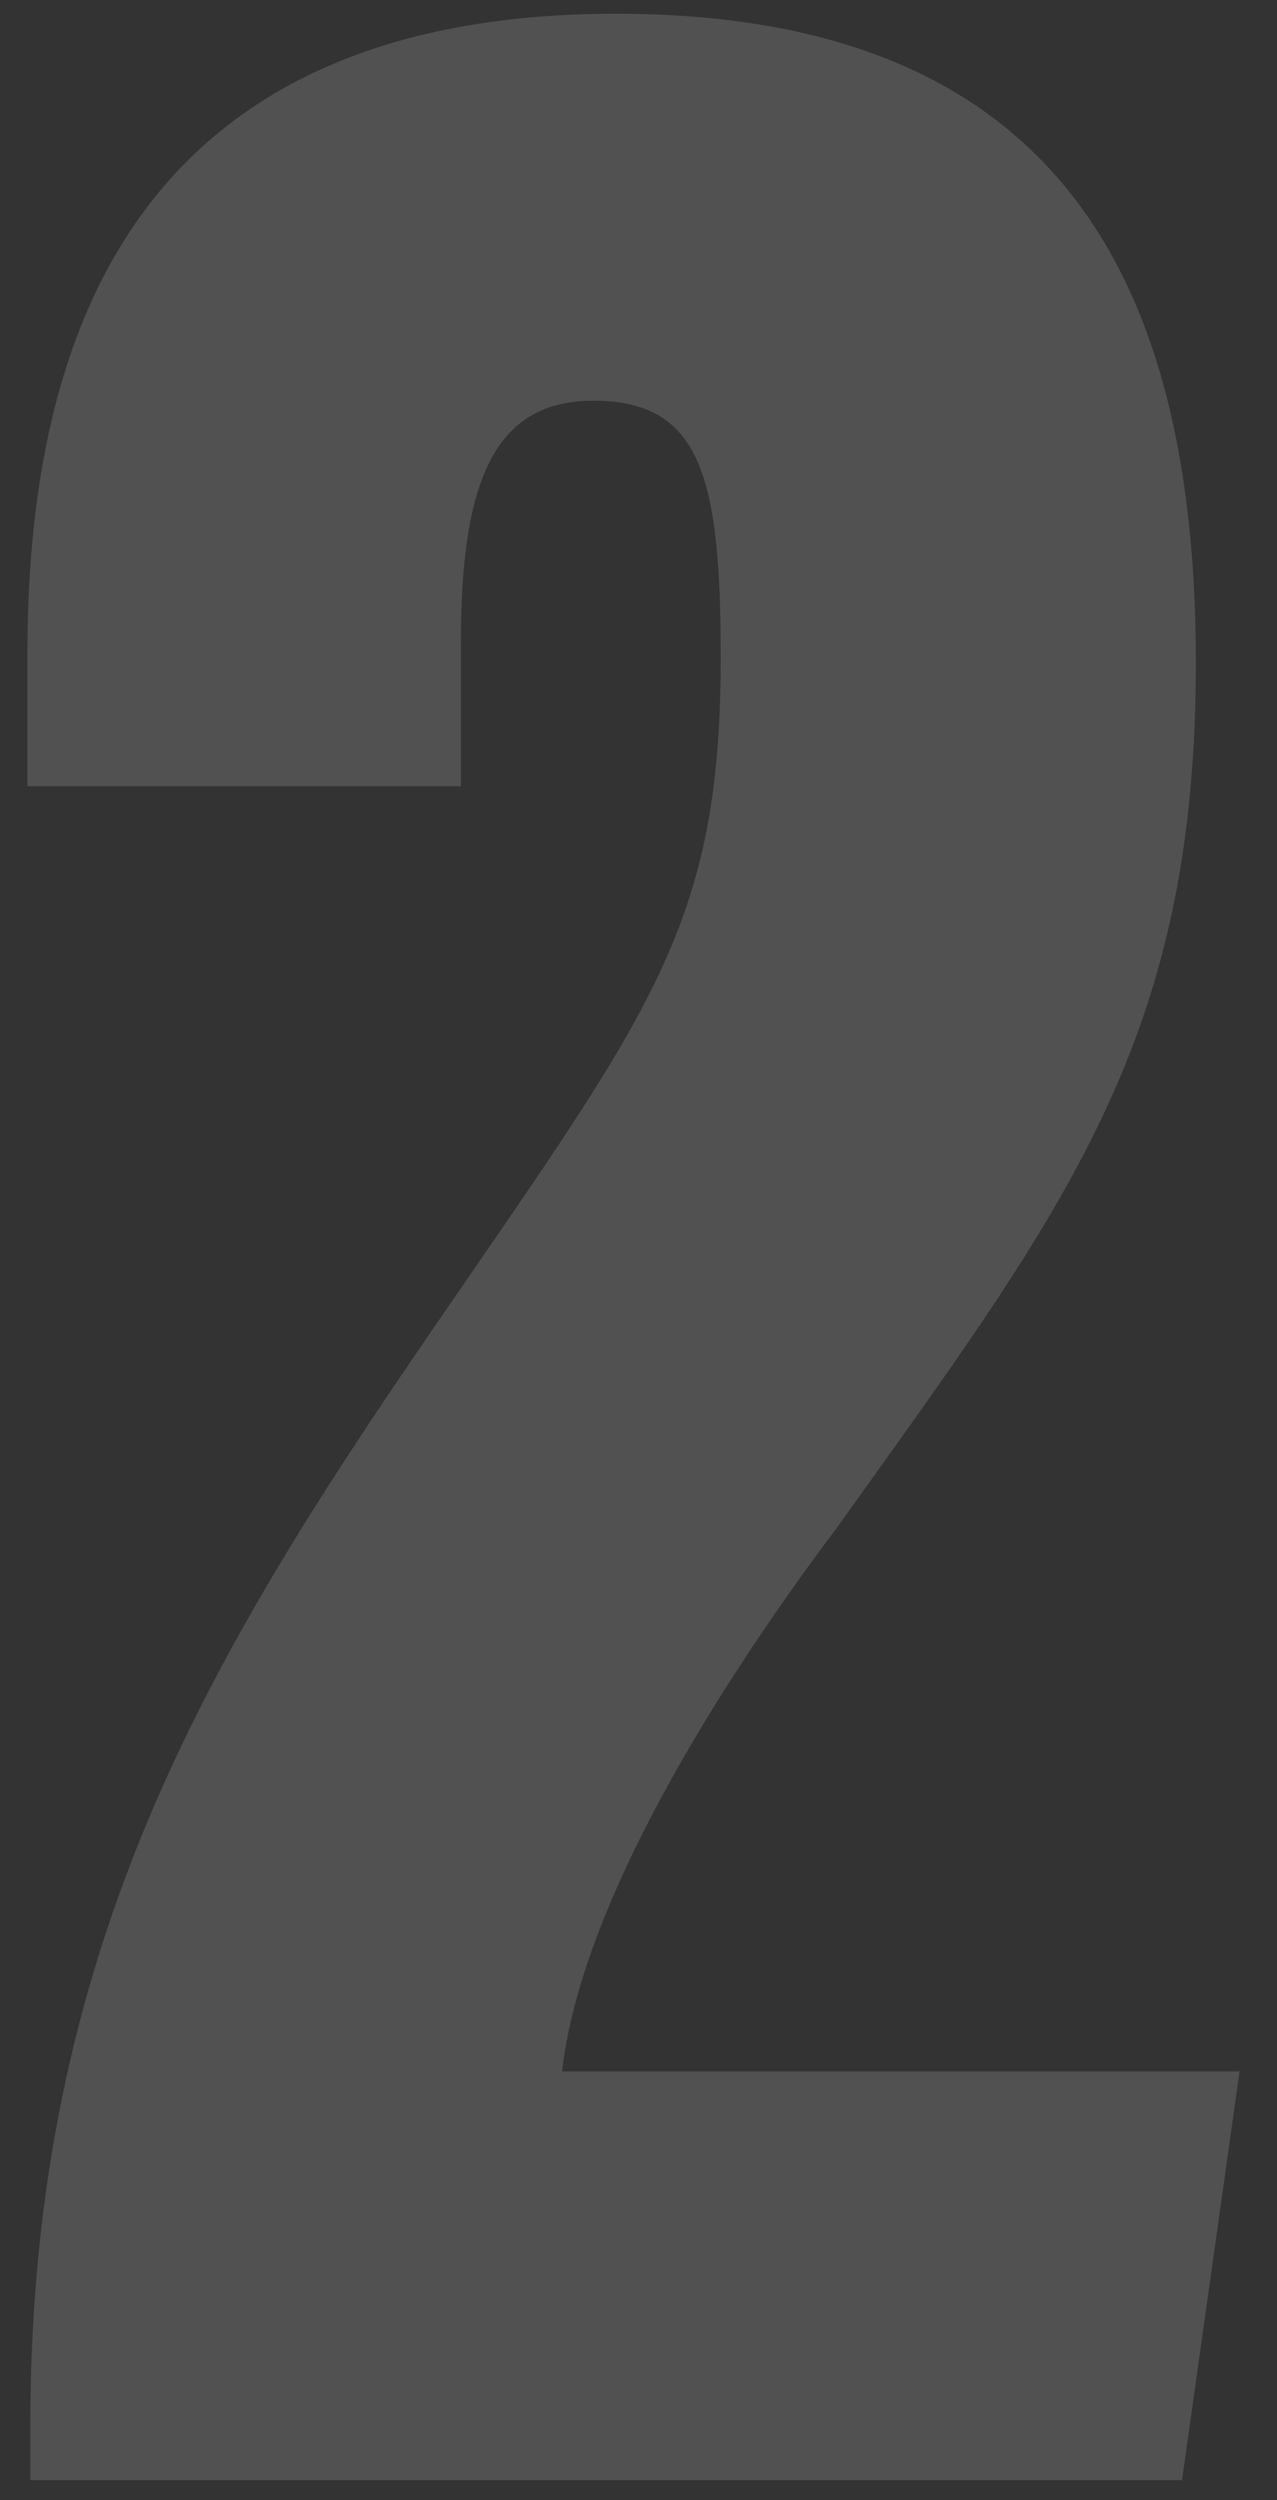 <svg xmlns="http://www.w3.org/2000/svg" xmlns:xlink="http://www.w3.org/1999/xlink" width="93" height="182" viewBox="0 0 93 182">
  <rect x="0" y="0" width="93" height="182" fill="#333333" stroke="none"/>
  <defs>
    <clipPath id="clip-num_2">
      <rect width="93" height="182"/>
    </clipPath>
  </defs>
  <g id="num_2" data-name="num 2" clip-path="url(#clip-num_2)">
    <path id="Trazado_2681" data-name="Trazado 2681" d="M39.825,0l4.191-29.755H-5.324c1.365-12.1,11.274-27.973,20.056-39.632,16.645-23.285,26.1-35.378,26.1-62.907,0-27.242-9.57-47.244-42.226-47.244-36.426,0-42.867,25.491-42.867,46.623v9.607h31.57v-10.514c0-11.828,2.509-17.547,9.644-17.547,7.925,0,9.276,5.689,9.276,18.78,0,19.368-5.077,25.662-20.586,48.246C-31.072-60.031-43.97-38.766-44.051-4.22V0H39.825Z" transform="translate(46.258 180.538)" fill="#fff" opacity="0.149"/>
  </g>
</svg>

